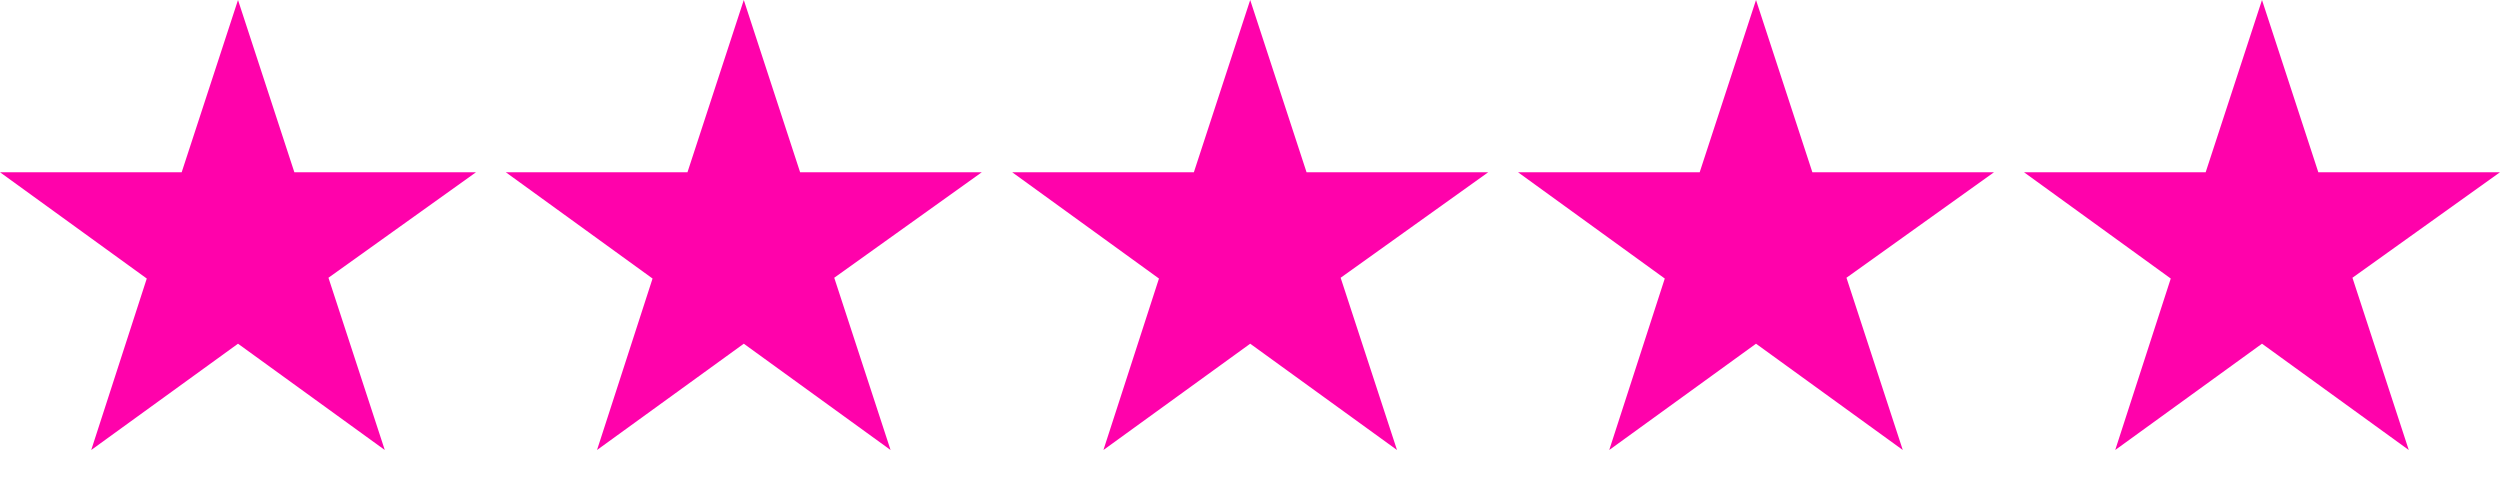<svg xmlns="http://www.w3.org/2000/svg" fill="none" viewBox="0 0 89 17" height="17" width="89">
<g id="Group 55745203">
<g id="Group 241">
<path fill="#FF02AB" d="M16.946 6.132H10.479L8.473 0L6.468 6.132H0L5.225 9.916L3.248 16.02L8.473 12.236L13.698 16.02L11.693 9.888L16.946 6.132Z" id="Vector"></path>
<path fill="#FF02AB" d="M34.952 6.132H28.484L26.479 0L24.474 6.132H18.006L23.231 9.916L21.254 16.02L26.479 12.236L31.704 16.02L29.699 9.888L34.952 6.132Z" id="Vector_2"></path>
<path fill="#FF02AB" d="M52.981 6.132H46.513L44.507 0L42.502 6.132H36.034L41.259 9.916L39.282 16.02L44.507 12.236L49.733 16.02L47.727 9.888L52.981 6.132Z" id="Vector_3"></path>
<path fill="#FF02AB" d="M70.987 6.132H64.52L62.514 0L60.509 6.132H54.041L59.266 9.916L57.289 16.02L62.514 12.236L67.739 16.02L65.734 9.888L70.987 6.132Z" id="Vector_4"></path>
<path fill="#FF02AB" d="M89 6.132H82.532L80.527 0L78.522 6.132H72.054L77.279 9.916L75.302 16.02L80.527 12.236L85.752 16.02L83.747 9.888L89 6.132Z" id="Vector_5"></path>
</g>
</g>
</svg>
